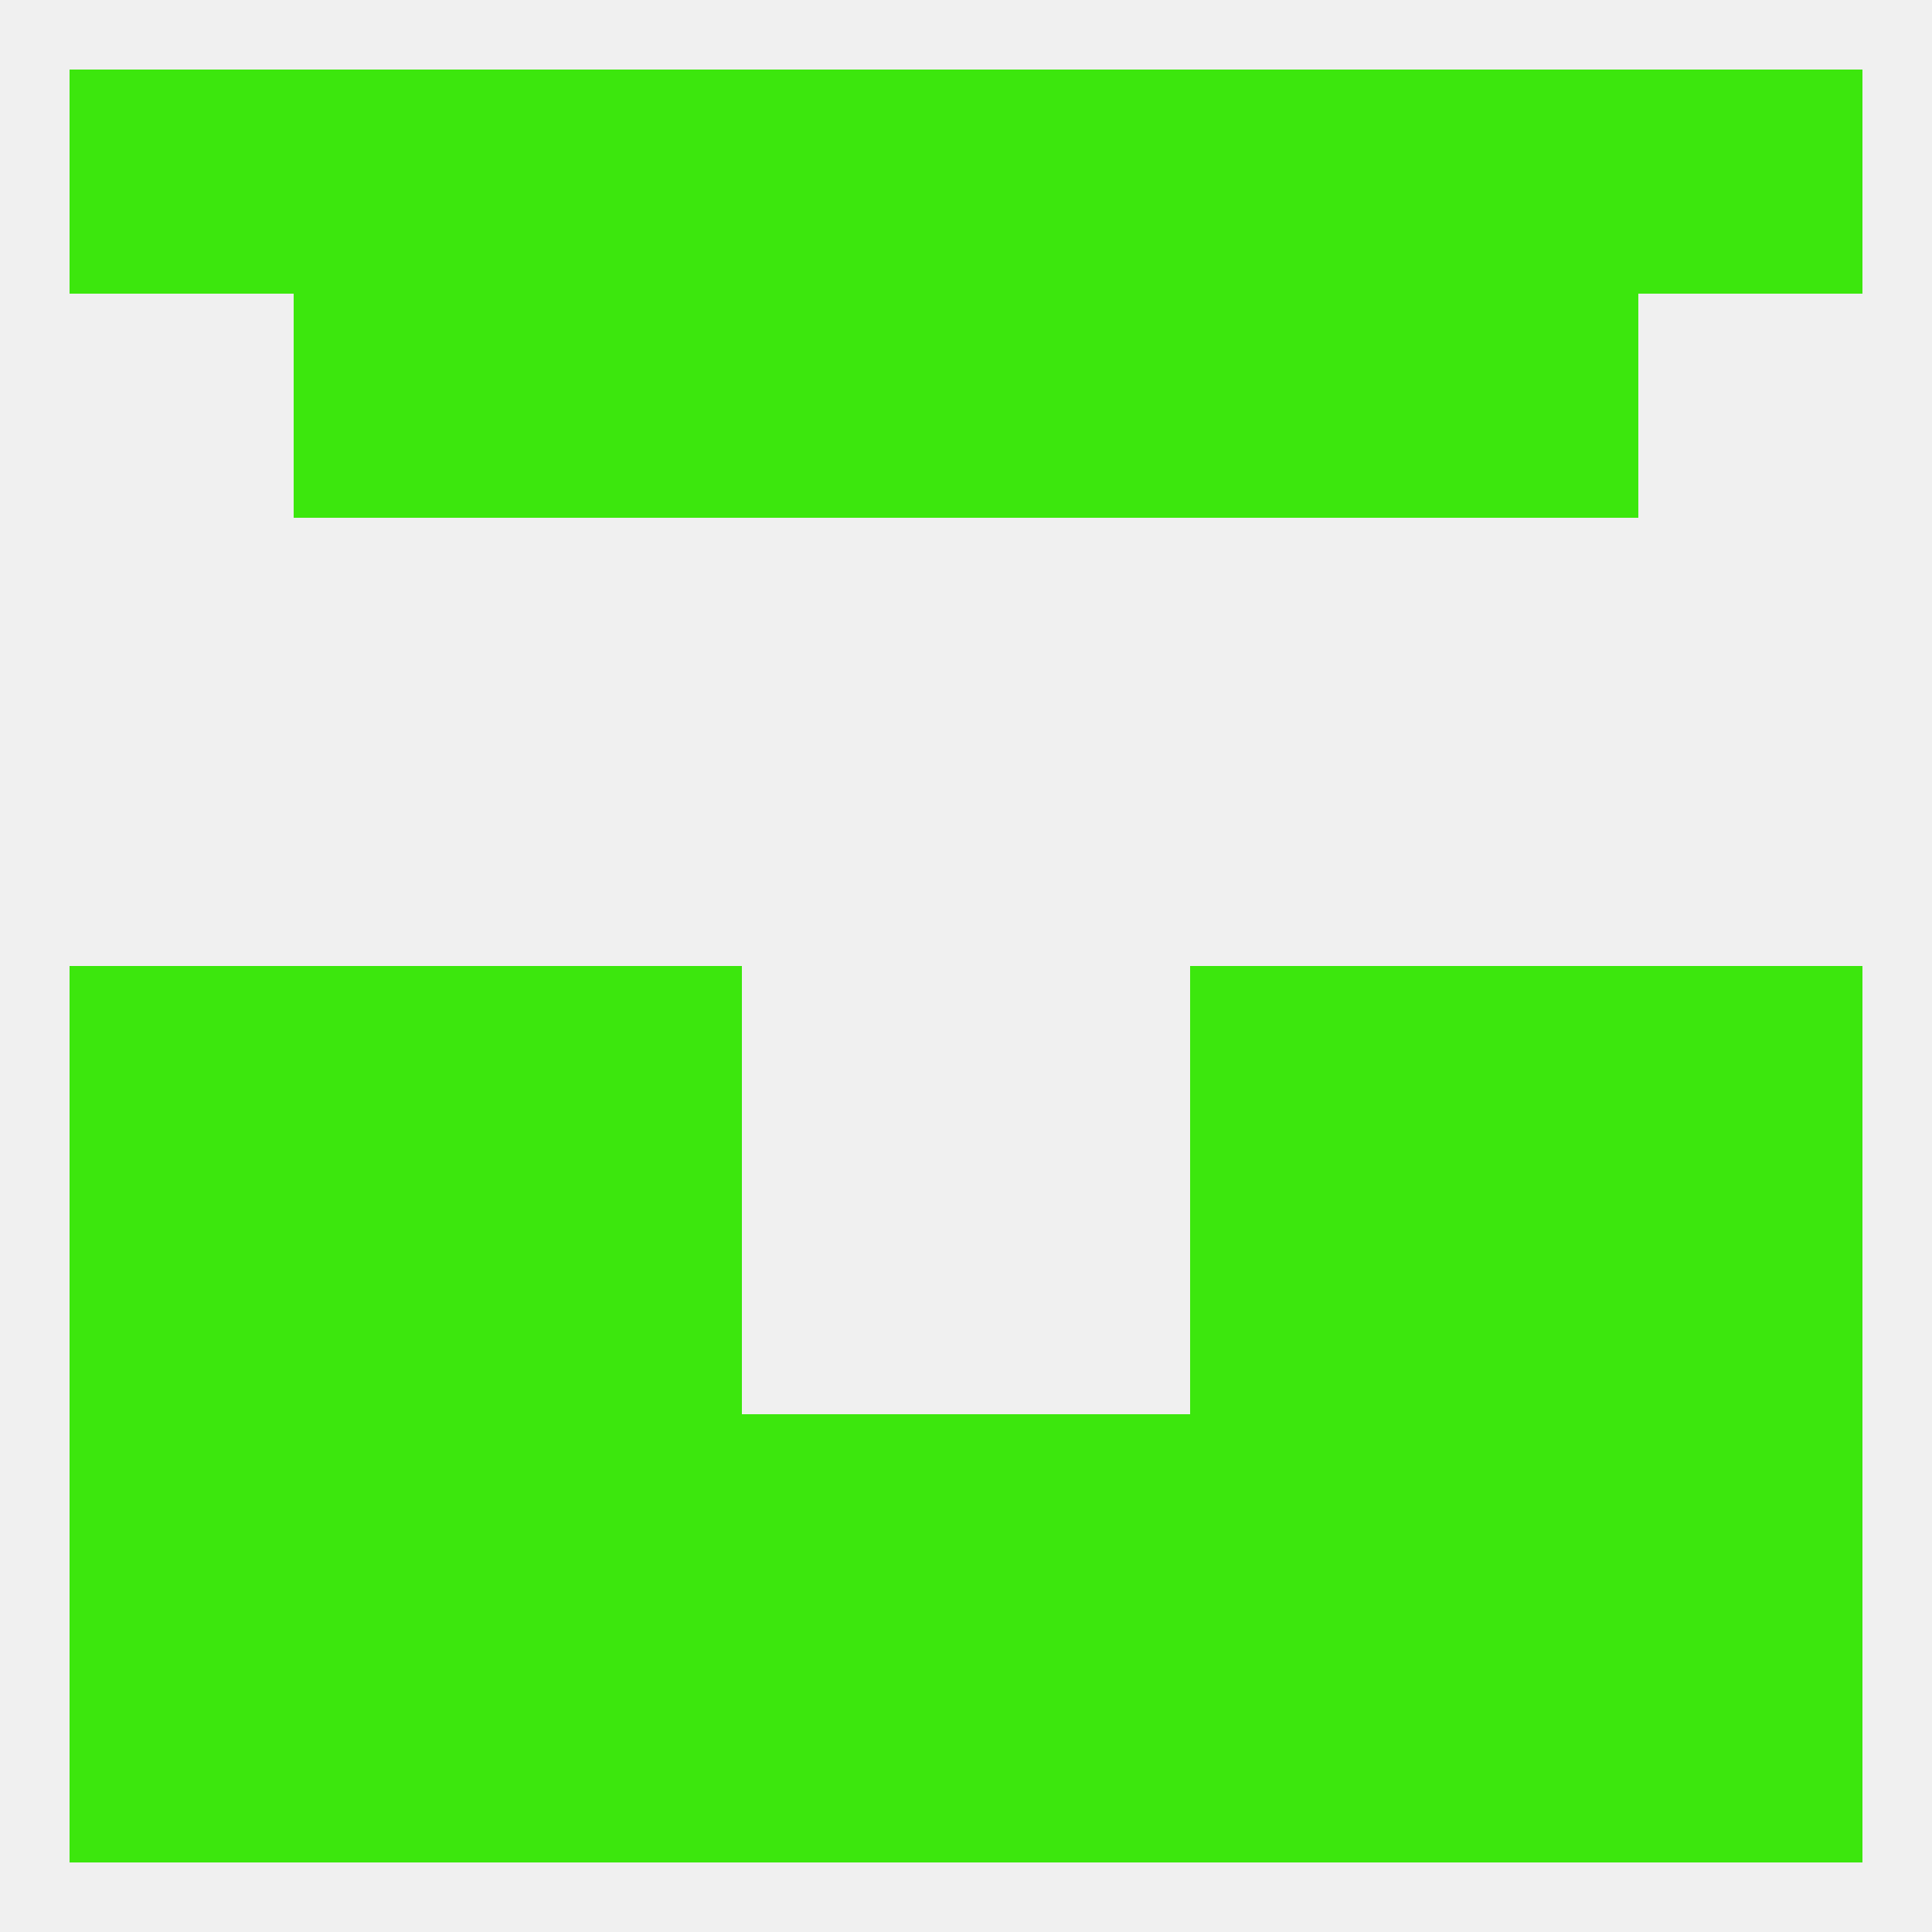 
<!--   <?xml version="1.0"?> -->
<svg version="1.1" baseprofile="full" xmlns="http://www.w3.org/2000/svg" xmlns:xlink="http://www.w3.org/1999/xlink" xmlns:ev="http://www.w3.org/2001/xml-events" width="250" height="250" viewBox="0 0 250 250" >
	<rect width="100%" height="100%" fill="rgba(240,240,240,255)"/>

	<rect x="9" y="154" width="29" height="29" fill="rgba(60,231,13,255)"/>
	<rect x="212" y="154" width="29" height="29" fill="rgba(60,231,13,255)"/>
	<rect x="38" y="154" width="29" height="29" fill="rgba(60,231,13,255)"/>
	<rect x="183" y="154" width="29" height="29" fill="rgba(60,231,13,255)"/>
	<rect x="67" y="154" width="29" height="29" fill="rgba(60,231,13,255)"/>
	<rect x="154" y="154" width="29" height="29" fill="rgba(60,231,13,255)"/>
	<rect x="9" y="183" width="29" height="29" fill="rgba(60,231,13,255)"/>
	<rect x="212" y="183" width="29" height="29" fill="rgba(60,231,13,255)"/>
	<rect x="96" y="183" width="29" height="29" fill="rgba(60,231,13,255)"/>
	<rect x="125" y="183" width="29" height="29" fill="rgba(60,231,13,255)"/>
	<rect x="67" y="183" width="29" height="29" fill="rgba(60,231,13,255)"/>
	<rect x="154" y="183" width="29" height="29" fill="rgba(60,231,13,255)"/>
	<rect x="38" y="183" width="29" height="29" fill="rgba(60,231,13,255)"/>
	<rect x="183" y="183" width="29" height="29" fill="rgba(60,231,13,255)"/>
	<rect x="9" y="212" width="29" height="29" fill="rgba(60,231,13,255)"/>
	<rect x="212" y="212" width="29" height="29" fill="rgba(60,231,13,255)"/>
	<rect x="38" y="212" width="29" height="29" fill="rgba(60,231,13,255)"/>
	<rect x="183" y="212" width="29" height="29" fill="rgba(60,231,13,255)"/>
	<rect x="67" y="212" width="29" height="29" fill="rgba(60,231,13,255)"/>
	<rect x="154" y="212" width="29" height="29" fill="rgba(60,231,13,255)"/>
	<rect x="96" y="212" width="29" height="29" fill="rgba(60,231,13,255)"/>
	<rect x="125" y="212" width="29" height="29" fill="rgba(60,231,13,255)"/>
	<rect x="212" y="9" width="29" height="29" fill="rgba(60,231,13,255)"/>
	<rect x="96" y="9" width="29" height="29" fill="rgba(60,231,13,255)"/>
	<rect x="125" y="9" width="29" height="29" fill="rgba(60,231,13,255)"/>
	<rect x="38" y="9" width="29" height="29" fill="rgba(60,231,13,255)"/>
	<rect x="183" y="9" width="29" height="29" fill="rgba(60,231,13,255)"/>
	<rect x="67" y="9" width="29" height="29" fill="rgba(60,231,13,255)"/>
	<rect x="154" y="9" width="29" height="29" fill="rgba(60,231,13,255)"/>
	<rect x="9" y="9" width="29" height="29" fill="rgba(60,231,13,255)"/>
	<rect x="125" y="38" width="29" height="29" fill="rgba(60,231,13,255)"/>
	<rect x="38" y="38" width="29" height="29" fill="rgba(60,231,13,255)"/>
	<rect x="183" y="38" width="29" height="29" fill="rgba(60,231,13,255)"/>
	<rect x="67" y="38" width="29" height="29" fill="rgba(60,231,13,255)"/>
	<rect x="154" y="38" width="29" height="29" fill="rgba(60,231,13,255)"/>
	<rect x="96" y="38" width="29" height="29" fill="rgba(60,231,13,255)"/>
	<rect x="9" y="125" width="29" height="29" fill="rgba(60,231,13,255)"/>
	<rect x="212" y="125" width="29" height="29" fill="rgba(60,231,13,255)"/>
	<rect x="38" y="125" width="29" height="29" fill="rgba(60,231,13,255)"/>
	<rect x="183" y="125" width="29" height="29" fill="rgba(60,231,13,255)"/>
	<rect x="67" y="125" width="29" height="29" fill="rgba(60,231,13,255)"/>
	<rect x="154" y="125" width="29" height="29" fill="rgba(60,231,13,255)"/>
</svg>